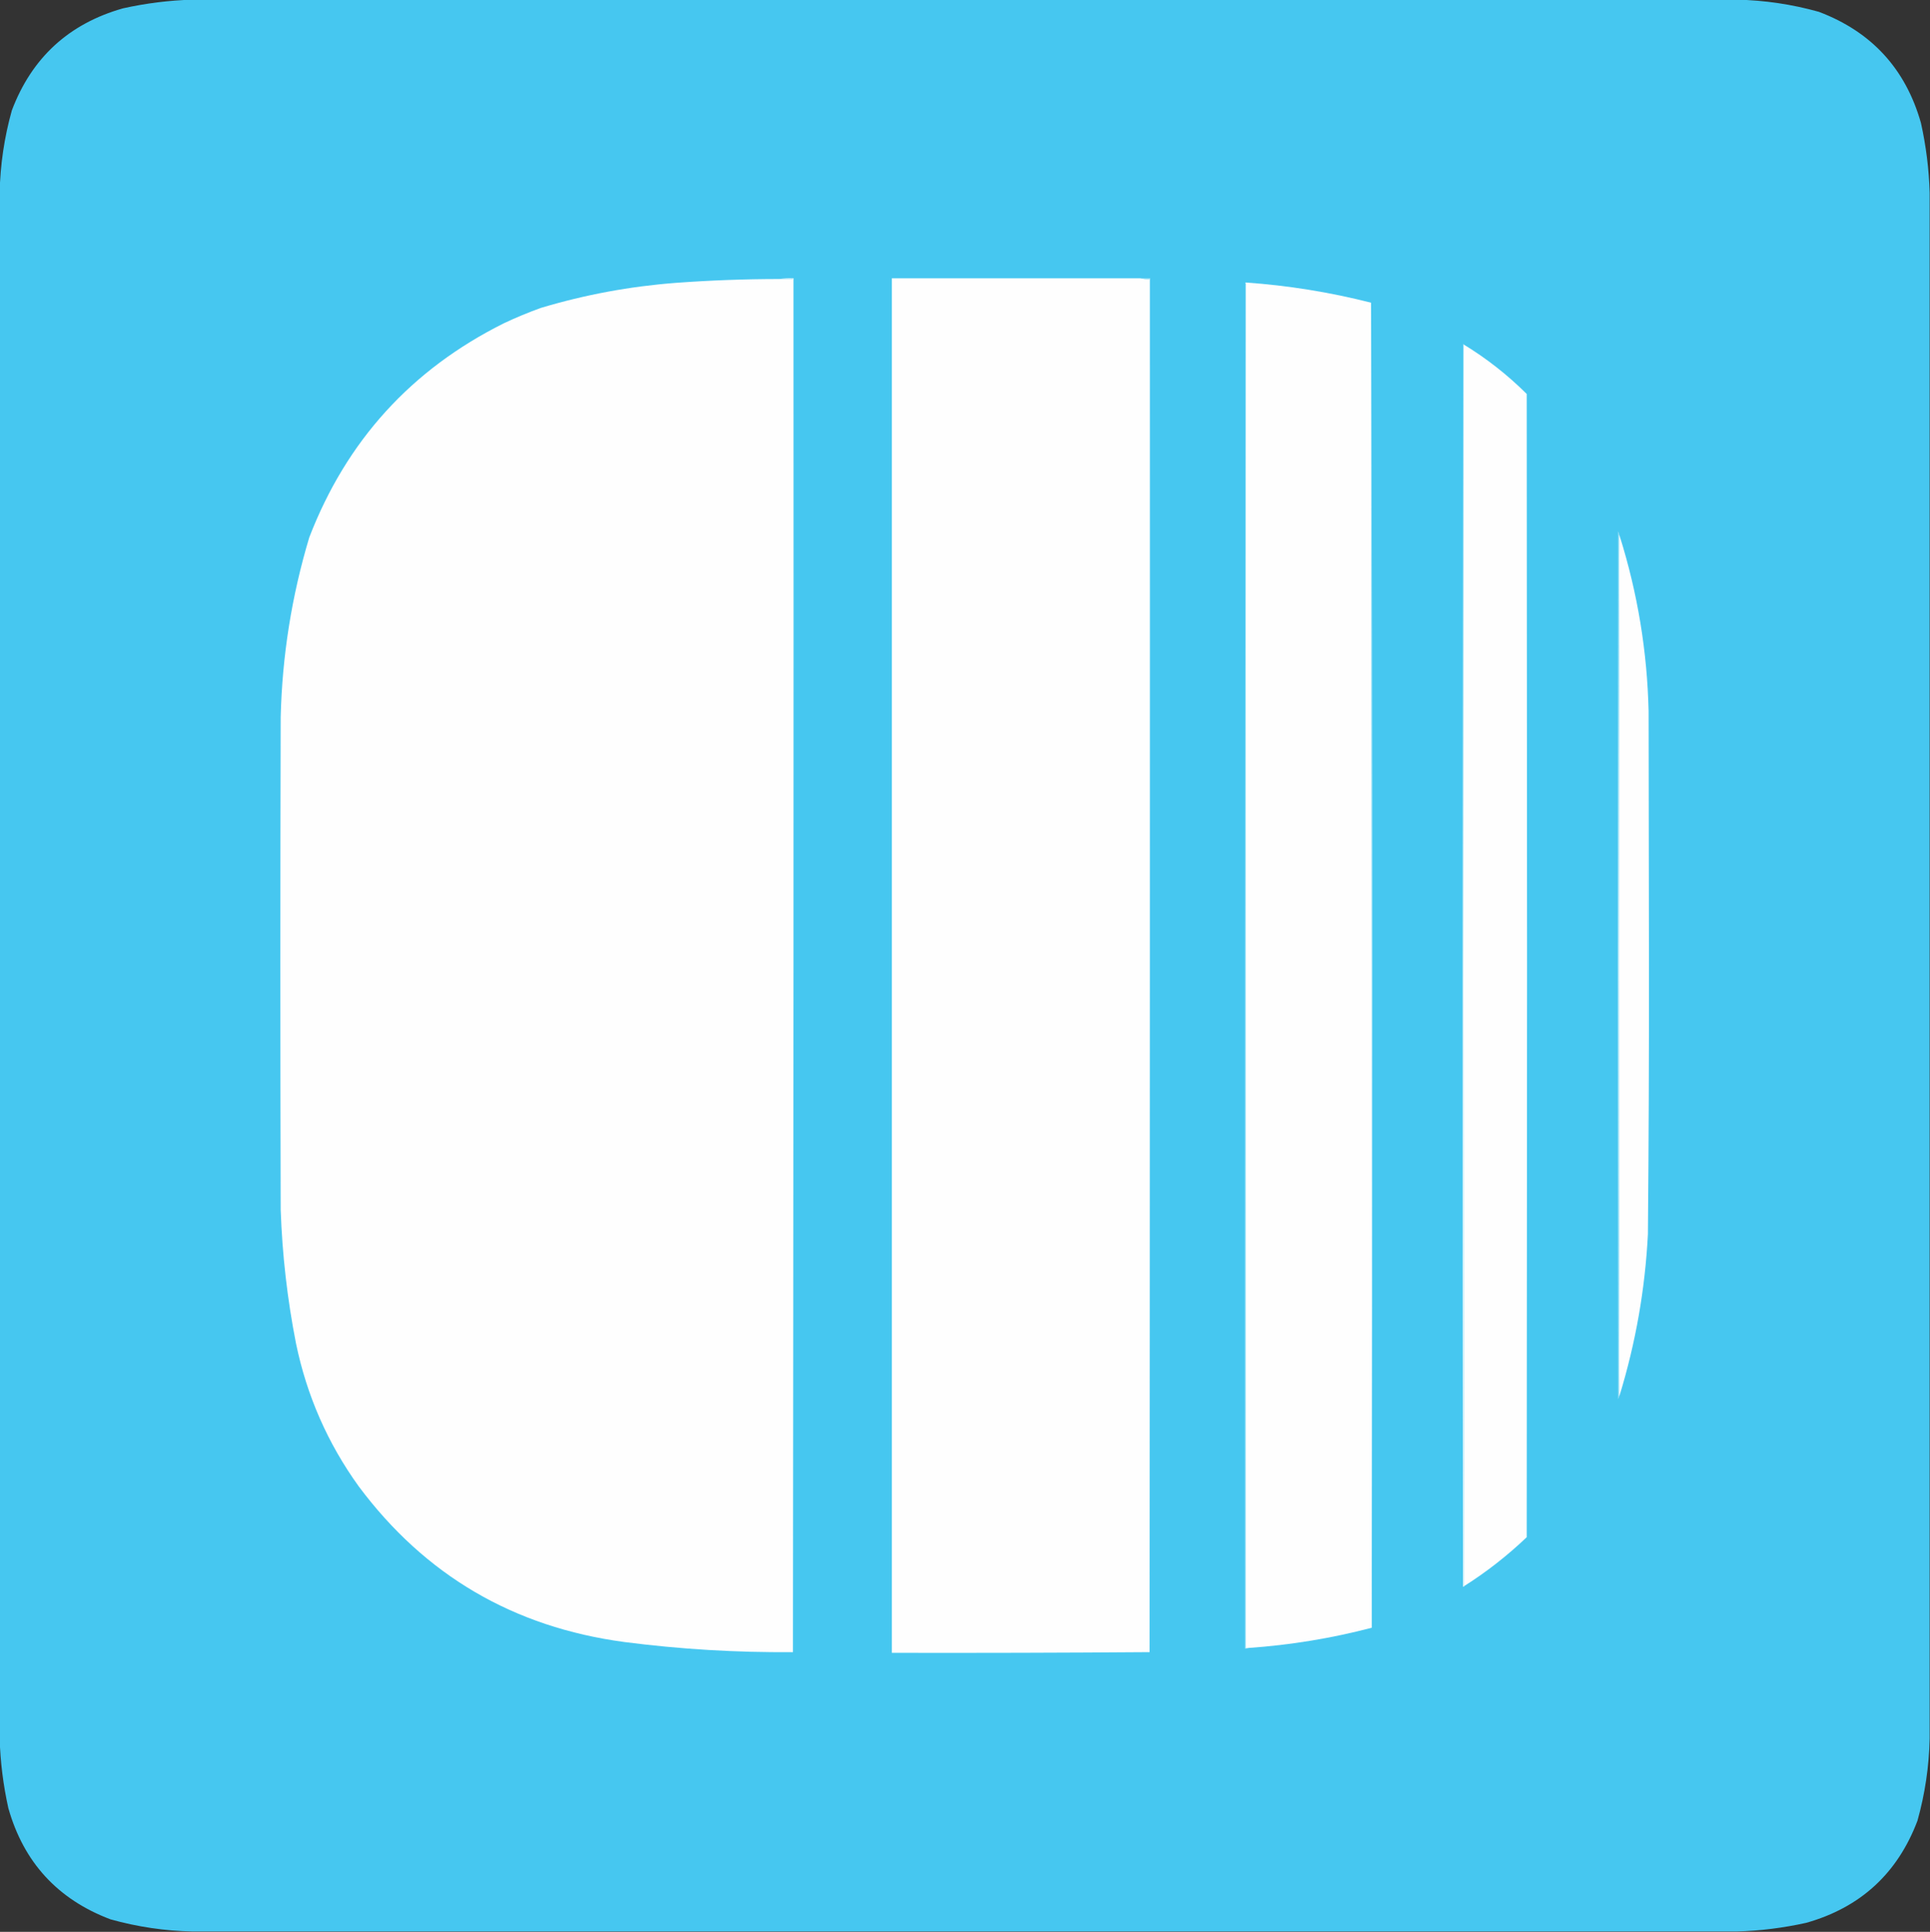 <?xml version="1.0" encoding="UTF-8"?>
<!DOCTYPE svg PUBLIC "-//W3C//DTD SVG 1.1//EN" "http://www.w3.org/Graphics/SVG/1.1/DTD/svg11.dtd">
<svg xmlns="http://www.w3.org/2000/svg" version="1.1" width="2771px" height="2773px" style="shape-rendering:geometricPrecision; text-rendering:geometricPrecision; image-rendering:optimizeQuality; fill-rule:evenodd; clip-rule:evenodd" xmlns:xlink="http://www.w3.org/1999/xlink">
<rect width="100%" height="100%" fill="#333333" stroke="none"/>
<g><path style="opacity:1" fill="#46c7f0" d="M 276.5,-0.5 C 1015.5,-0.5 1754.5,-0.5 2493.5,-0.5C 2533.44,0.326 2572.78,6.159 2611.5,17C 2687.12,45.619 2735.95,98.785 2758,176.5C 2765.36,209.58 2769.53,242.913 2770.5,276.5C 2770.5,1016.17 2770.5,1755.83 2770.5,2495.5C 2769.67,2535.44 2763.84,2574.78 2753,2613.5C 2724.38,2689.12 2671.21,2737.95 2593.5,2760C 2560.42,2767.36 2527.09,2771.53 2493.5,2772.5C 1754.5,2772.5 1015.5,2772.5 276.5,2772.5C 236.557,2771.67 197.224,2765.84 158.5,2755C 82.879,2726.38 34.046,2673.21 12,2595.5C 4.641,2562.42 0.475,2529.09 -0.5,2495.5C -0.5,1755.83 -0.5,1016.17 -0.5,276.5C 0.326,236.557 6.159,197.224 17,158.5C 45.619,82.879 98.785,34.046 176.5,12C 209.58,4.641 242.913,0.475 276.5,-0.5 Z"/></g>
<g><path style="opacity:1" fill="#fefefe" d="M 1637.5,399.5 C 1641.63,400.485 1645.97,400.818 1650.5,400.5C 1650.5,1057.5 1650.5,1714.5 1650.5,2371.5C 1527.17,2372.42 1403.84,2372.75 1280.5,2372.5C 1280.5,1714.83 1280.5,1057.17 1280.5,399.5C 1399.5,399.5 1518.5,399.5 1637.5,399.5 Z"/></g>
<g><path style="opacity:1" fill="#fefefe" d="M 1118.5,400.5 C 1125.17,400.5 1131.83,400.5 1138.5,400.5C 1138.5,1057.5 1138.5,1714.5 1138.5,2371.5C 1057.49,2372.19 976.824,2367.36 896.5,2357C 737.386,2335.74 610.22,2261.24 515,2133.5C 470.514,2071.77 440.514,2003.44 425,1928.5C 412.547,1865.09 405.214,1801.09 403,1736.5C 402.333,1500.83 402.333,1265.17 403,1029.5C 405.097,941.601 418.764,855.601 444,771.5C 497.388,632.782 590.554,530.282 723.5,464C 740.823,455.838 758.49,448.505 776.5,442C 839.821,423.006 904.488,411.006 970.5,406C 1019.77,402.381 1069.1,400.548 1118.5,400.5 Z"/></g>
<g><path style="opacity:1" fill="#e7f7fc" d="M 1118.5,400.5 C 1125.31,399.509 1132.31,399.175 1139.5,399.5C 1139.83,1057 1139.5,1714.33 1138.5,2371.5C 1138.5,1714.5 1138.5,1057.5 1138.5,400.5C 1131.83,400.5 1125.17,400.5 1118.5,400.5 Z"/></g>
<g><path style="opacity:1" fill="#a2e3f7" d="M 1637.5,399.5 C 1642.17,399.5 1646.83,399.5 1651.5,399.5C 1651.83,1057 1651.5,1714.33 1650.5,2371.5C 1650.5,1714.5 1650.5,1057.5 1650.5,400.5C 1645.97,400.818 1641.63,400.485 1637.5,399.5 Z"/></g>
<g><path style="opacity:1" fill="#a2e2f7" d="M 1788.5,405.5 C 1788.5,1058.83 1788.5,1712.17 1788.5,2365.5C 1789.83,2365.5 1791.17,2365.5 1792.5,2365.5C 1791.08,2366.45 1789.41,2366.78 1787.5,2366.5C 1787.17,1712.67 1787.5,1059 1788.5,405.5 Z"/></g>
<g><path style="opacity:1" fill="#fefefe" d="M 1788.5,405.5 C 1849.4,409.761 1909.4,419.427 1968.5,434.5C 1969.5,1068.43 1969.83,1702.43 1969.5,2336.5C 1911.41,2351.68 1852.41,2361.35 1792.5,2365.5C 1791.17,2365.5 1789.83,2365.5 1788.5,2365.5C 1788.5,1712.17 1788.5,1058.83 1788.5,405.5 Z"/></g>
<g><path style="opacity:1" fill="#a1e2f6" d="M 1968.5,434.5 C 1969.83,751.166 1970.5,1068.17 1970.5,1385.5C 1970.5,1702.67 1970.17,2019.67 1969.5,2336.5C 1969.83,1702.43 1969.5,1068.43 1968.5,434.5 Z"/></g>
<g><path style="opacity:1" fill="#8cdcf6" d="M 2101.5,494.5 C 2100.5,1088.67 2100.17,1683 2100.5,2277.5C 2099.83,1981.07 2099.5,1683.9 2099.5,1386C 2099.83,1088.5 2100.17,791 2100.5,493.5C 2101.11,493.624 2101.44,493.957 2101.5,494.5 Z"/></g>
<g><path style="opacity:1" fill="#e7f7fc" d="M 2101.5,494.5 C 2101.17,1088.67 2101.5,1682.67 2102.5,2276.5C 2102.16,2277.34 2101.49,2277.67 2100.5,2277.5C 2100.17,1683 2100.5,1088.67 2101.5,494.5 Z"/></g>
<g><path style="opacity:1" fill="#fefefe" d="M 2101.5,494.5 C 2134.37,514.519 2164.54,538.186 2192,565.5C 2192.17,839 2192.33,1112.5 2192.5,1386C 2192.33,1659.5 2192.17,1933 2192,2206.5C 2164.4,2232.86 2134.57,2256.19 2102.5,2276.5C 2101.5,1682.67 2101.17,1088.67 2101.5,494.5 Z"/></g>
<g><path style="opacity:1" fill="#8bdbf5" d="M 2324.5,765.5 C 2323.17,1178.83 2323.17,1592.17 2324.5,2005.5C 2324.01,2006.47 2323.51,2007.47 2323,2008.5C 2322.83,1800.83 2322.67,1593.17 2322.5,1385.5C 2322.67,1177.83 2322.83,970.167 2323,762.5C 2323.51,763.527 2324.01,764.527 2324.5,765.5 Z"/></g>
<g><path style="opacity:1" fill="#e7f7fc" d="M 2324.5,765.5 C 2324.43,766.959 2324.77,768.292 2325.5,769.5C 2324.17,1180.5 2324.17,1591.5 2325.5,2002.5C 2324.89,2003.39 2324.56,2004.39 2324.5,2005.5C 2323.17,1592.17 2323.17,1178.83 2324.5,765.5 Z"/></g>
<g><path style="opacity:1" fill="#fefefe" d="M 2325.5,769.5 C 2351.25,851.464 2365.08,935.464 2367,1021.5C 2367.17,1142.5 2367.33,1263.5 2367.5,1384.5C 2367.64,1513.51 2367.14,1642.51 2366,1771.5C 2361.99,1850.23 2348.49,1927.23 2325.5,2002.5C 2324.17,1591.5 2324.17,1180.5 2325.5,769.5 Z"/></g>
</svg>
